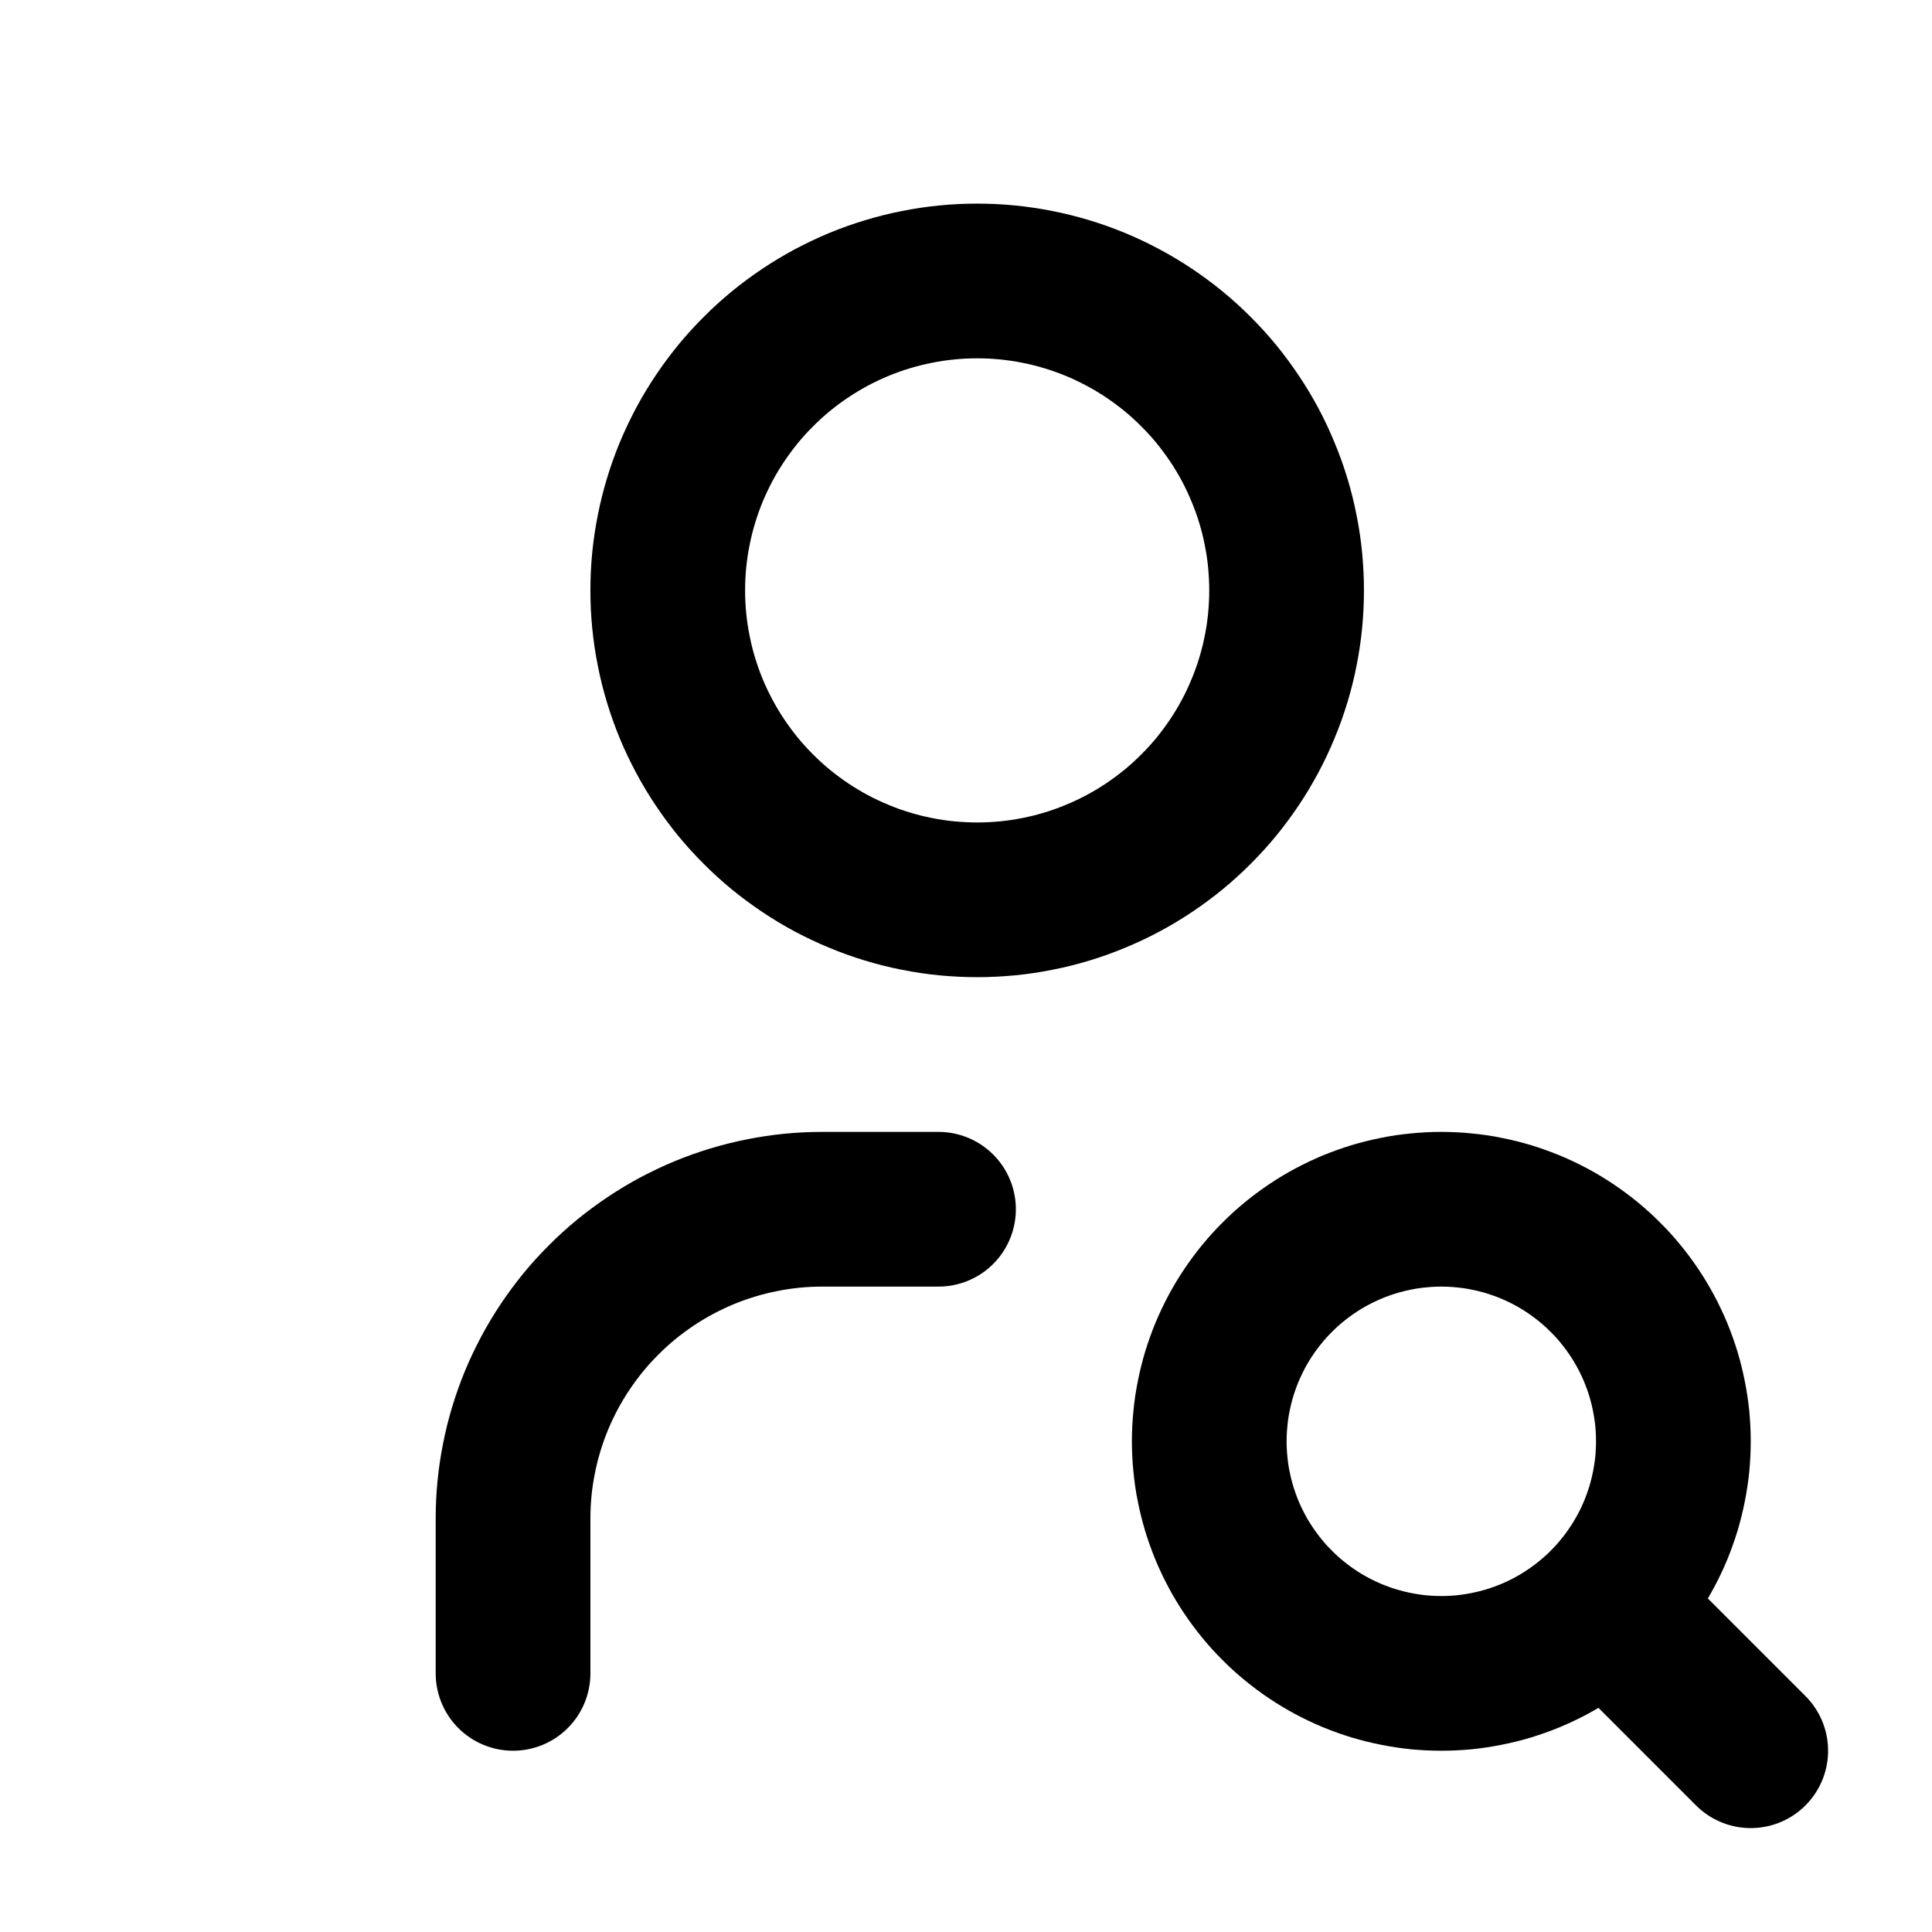 <svg xmlns="http://www.w3.org/2000/svg" xmlns:xlink="http://www.w3.org/1999/xlink" width="512" zoomAndPan="magnify" viewBox="0 0 384 384" height="512" preserveAspectRatio="xMidYMid meet" version="1.2"><g id="fe0c168987"><path style="fill:none;stroke-width:2;stroke-linecap:round;stroke-linejoin:round;stroke:#000000;stroke-opacity:1;stroke-miterlimit:4;" d="M 8 7 C 8 7.131 8.006 7.262 8.019 7.392 C 8.032 7.522 8.051 7.652 8.077 7.78 C 8.102 7.909 8.134 8.036 8.172 8.161 C 8.21 8.286 8.254 8.41 8.304 8.531 C 8.354 8.652 8.411 8.77 8.472 8.885 C 8.534 9.001 8.601 9.113 8.674 9.222 C 8.747 9.331 8.825 9.436 8.908 9.538 C 8.991 9.639 9.079 9.736 9.172 9.828 C 9.264 9.921 9.361 10.009 9.462 10.092 C 9.564 10.175 9.669 10.253 9.778 10.326 C 9.887 10.399 9.999 10.466 10.114 10.528 C 10.23 10.59 10.348 10.645 10.469 10.695 C 10.59 10.746 10.713 10.79 10.839 10.828 C 10.964 10.866 11.091 10.898 11.22 10.923 C 11.348 10.949 11.477 10.968 11.608 10.981 C 11.738 10.993 11.869 11 12 11 C 12.131 11 12.262 10.993 12.392 10.981 C 12.522 10.968 12.652 10.949 12.78 10.923 C 12.909 10.898 13.036 10.866 13.161 10.828 C 13.286 10.79 13.41 10.746 13.531 10.695 C 13.652 10.645 13.77 10.59 13.885 10.528 C 14.001 10.466 14.113 10.399 14.222 10.326 C 14.331 10.253 14.436 10.175 14.538 10.092 C 14.639 10.009 14.736 9.921 14.828 9.828 C 14.921 9.736 15.009 9.639 15.092 9.538 C 15.175 9.436 15.253 9.331 15.326 9.222 C 15.399 9.113 15.466 9.001 15.528 8.885 C 15.59 8.77 15.645 8.652 15.695 8.531 C 15.746 8.41 15.79 8.286 15.828 8.161 C 15.866 8.036 15.898 7.909 15.923 7.78 C 15.949 7.652 15.968 7.522 15.981 7.392 C 15.993 7.262 16 7.131 16 7 C 16 6.869 15.993 6.738 15.981 6.608 C 15.968 6.477 15.949 6.348 15.923 6.22 C 15.898 6.091 15.866 5.964 15.828 5.839 C 15.79 5.713 15.746 5.59 15.695 5.469 C 15.645 5.348 15.59 5.23 15.528 5.114 C 15.466 4.999 15.399 4.887 15.326 4.778 C 15.253 4.669 15.175 4.564 15.092 4.462 C 15.009 4.361 14.921 4.264 14.828 4.172 C 14.736 4.079 14.639 3.991 14.538 3.908 C 14.436 3.825 14.331 3.747 14.222 3.674 C 14.113 3.601 14.001 3.534 13.885 3.472 C 13.77 3.411 13.652 3.354 13.531 3.304 C 13.41 3.254 13.286 3.21 13.161 3.172 C 13.036 3.134 12.909 3.102 12.78 3.077 C 12.652 3.051 12.522 3.032 12.392 3.019 C 12.262 3.006 12.131 3 12 3 C 11.869 3 11.738 3.006 11.608 3.019 C 11.477 3.032 11.348 3.051 11.22 3.077 C 11.091 3.102 10.964 3.134 10.839 3.172 C 10.713 3.21 10.59 3.254 10.469 3.304 C 10.348 3.354 10.23 3.411 10.114 3.472 C 9.999 3.534 9.887 3.601 9.778 3.674 C 9.669 3.747 9.564 3.825 9.462 3.908 C 9.361 3.991 9.264 4.079 9.172 4.172 C 9.079 4.264 8.991 4.361 8.908 4.462 C 8.825 4.564 8.747 4.669 8.674 4.778 C 8.601 4.887 8.534 4.999 8.472 5.114 C 8.411 5.23 8.354 5.348 8.304 5.469 C 8.254 5.59 8.21 5.713 8.172 5.839 C 8.134 5.964 8.102 6.091 8.077 6.22 C 8.051 6.348 8.032 6.477 8.019 6.608 C 8.006 6.738 8 6.869 8 7 " transform="matrix(15.375,0,0,15.375,9.722,9.722)"/><path style="fill:none;stroke-width:2;stroke-linecap:round;stroke-linejoin:round;stroke:#000000;stroke-opacity:1;stroke-miterlimit:4;" d="M 6 21 L 6 19 C 6 18.869 6.006 18.738 6.019 18.608 C 6.032 18.477 6.051 18.348 6.077 18.22 C 6.102 18.091 6.134 17.964 6.172 17.839 C 6.21 17.713 6.254 17.59 6.304 17.469 C 6.354 17.348 6.411 17.23 6.472 17.114 C 6.534 16.999 6.601 16.887 6.674 16.778 C 6.747 16.669 6.825 16.564 6.908 16.462 C 6.991 16.361 7.079 16.264 7.172 16.172 C 7.264 16.079 7.361 15.991 7.462 15.908 C 7.564 15.825 7.669 15.747 7.778 15.674 C 7.887 15.601 7.999 15.534 8.114 15.472 C 8.23 15.411 8.348 15.354 8.469 15.304 C 8.59 15.254 8.713 15.21 8.839 15.172 C 8.964 15.134 9.091 15.102 9.22 15.077 C 9.348 15.051 9.477 15.032 9.608 15.019 C 9.738 15.006 9.869 15 10 15 L 11.5 15 " transform="matrix(15.375,0,0,15.375,9.722,9.722)"/><path style="fill:none;stroke-width:2;stroke-linecap:round;stroke-linejoin:round;stroke:#000000;stroke-opacity:1;stroke-miterlimit:4;" d="M 15 18 C 15 18.098 15.005 18.196 15.015 18.294 C 15.024 18.392 15.038 18.489 15.058 18.585 C 15.077 18.682 15.101 18.777 15.129 18.871 C 15.158 18.965 15.191 19.057 15.228 19.148 C 15.266 19.239 15.308 19.328 15.354 19.414 C 15.4 19.501 15.451 19.585 15.506 19.667 C 15.56 19.748 15.619 19.827 15.681 19.903 C 15.743 19.979 15.809 20.052 15.879 20.121 C 15.948 20.191 16.021 20.257 16.097 20.319 C 16.173 20.381 16.252 20.44 16.333 20.494 C 16.415 20.549 16.499 20.599 16.586 20.646 C 16.673 20.692 16.761 20.734 16.852 20.772 C 16.943 20.809 17.035 20.842 17.129 20.871 C 17.223 20.899 17.318 20.923 17.415 20.942 C 17.511 20.961 17.608 20.976 17.706 20.986 C 17.804 20.995 17.902 21 18 21 C 18.098 21 18.196 20.995 18.294 20.986 C 18.392 20.976 18.489 20.961 18.585 20.942 C 18.682 20.923 18.777 20.899 18.871 20.871 C 18.965 20.842 19.057 20.809 19.148 20.772 C 19.239 20.734 19.328 20.692 19.414 20.646 C 19.501 20.599 19.585 20.549 19.667 20.494 C 19.748 20.44 19.827 20.381 19.903 20.319 C 19.979 20.257 20.052 20.191 20.121 20.121 C 20.191 20.052 20.257 19.979 20.319 19.903 C 20.381 19.827 20.44 19.748 20.494 19.667 C 20.549 19.585 20.599 19.501 20.646 19.414 C 20.692 19.328 20.734 19.239 20.772 19.148 C 20.809 19.057 20.842 18.965 20.871 18.871 C 20.899 18.777 20.923 18.682 20.942 18.585 C 20.961 18.489 20.976 18.392 20.986 18.294 C 20.995 18.196 21 18.098 21 18 C 21 17.902 20.995 17.804 20.986 17.706 C 20.976 17.608 20.961 17.511 20.942 17.415 C 20.923 17.318 20.899 17.223 20.871 17.129 C 20.842 17.035 20.809 16.943 20.772 16.852 C 20.734 16.761 20.692 16.673 20.646 16.586 C 20.599 16.499 20.549 16.415 20.494 16.333 C 20.44 16.252 20.381 16.173 20.319 16.097 C 20.257 16.021 20.191 15.948 20.121 15.879 C 20.052 15.809 19.979 15.743 19.903 15.681 C 19.827 15.619 19.748 15.56 19.667 15.506 C 19.585 15.451 19.501 15.4 19.414 15.354 C 19.328 15.308 19.239 15.266 19.148 15.228 C 19.057 15.191 18.965 15.158 18.871 15.129 C 18.777 15.101 18.682 15.077 18.585 15.058 C 18.489 15.038 18.392 15.024 18.294 15.015 C 18.196 15.005 18.098 15 18 15 C 17.902 15 17.804 15.005 17.706 15.015 C 17.608 15.024 17.511 15.038 17.415 15.058 C 17.318 15.077 17.223 15.101 17.129 15.129 C 17.035 15.158 16.943 15.191 16.852 15.228 C 16.761 15.266 16.673 15.308 16.586 15.354 C 16.499 15.4 16.415 15.451 16.333 15.506 C 16.252 15.56 16.173 15.619 16.097 15.681 C 16.021 15.743 15.948 15.809 15.879 15.879 C 15.809 15.948 15.743 16.021 15.681 16.097 C 15.619 16.173 15.56 16.252 15.506 16.333 C 15.451 16.415 15.4 16.499 15.354 16.586 C 15.308 16.673 15.266 16.761 15.228 16.852 C 15.191 16.943 15.158 17.035 15.129 17.129 C 15.101 17.223 15.077 17.318 15.058 17.415 C 15.038 17.511 15.024 17.608 15.015 17.706 C 15.005 17.804 15 17.902 15 18 " transform="matrix(15.375,0,0,15.375,9.722,9.722)"/><path style="fill:none;stroke-width:2;stroke-linecap:round;stroke-linejoin:round;stroke:#000000;stroke-opacity:1;stroke-miterlimit:4;" d="M 20.2 20.2 L 22 22 " transform="matrix(15.375,0,0,15.375,9.722,9.722)"/></g></svg>
